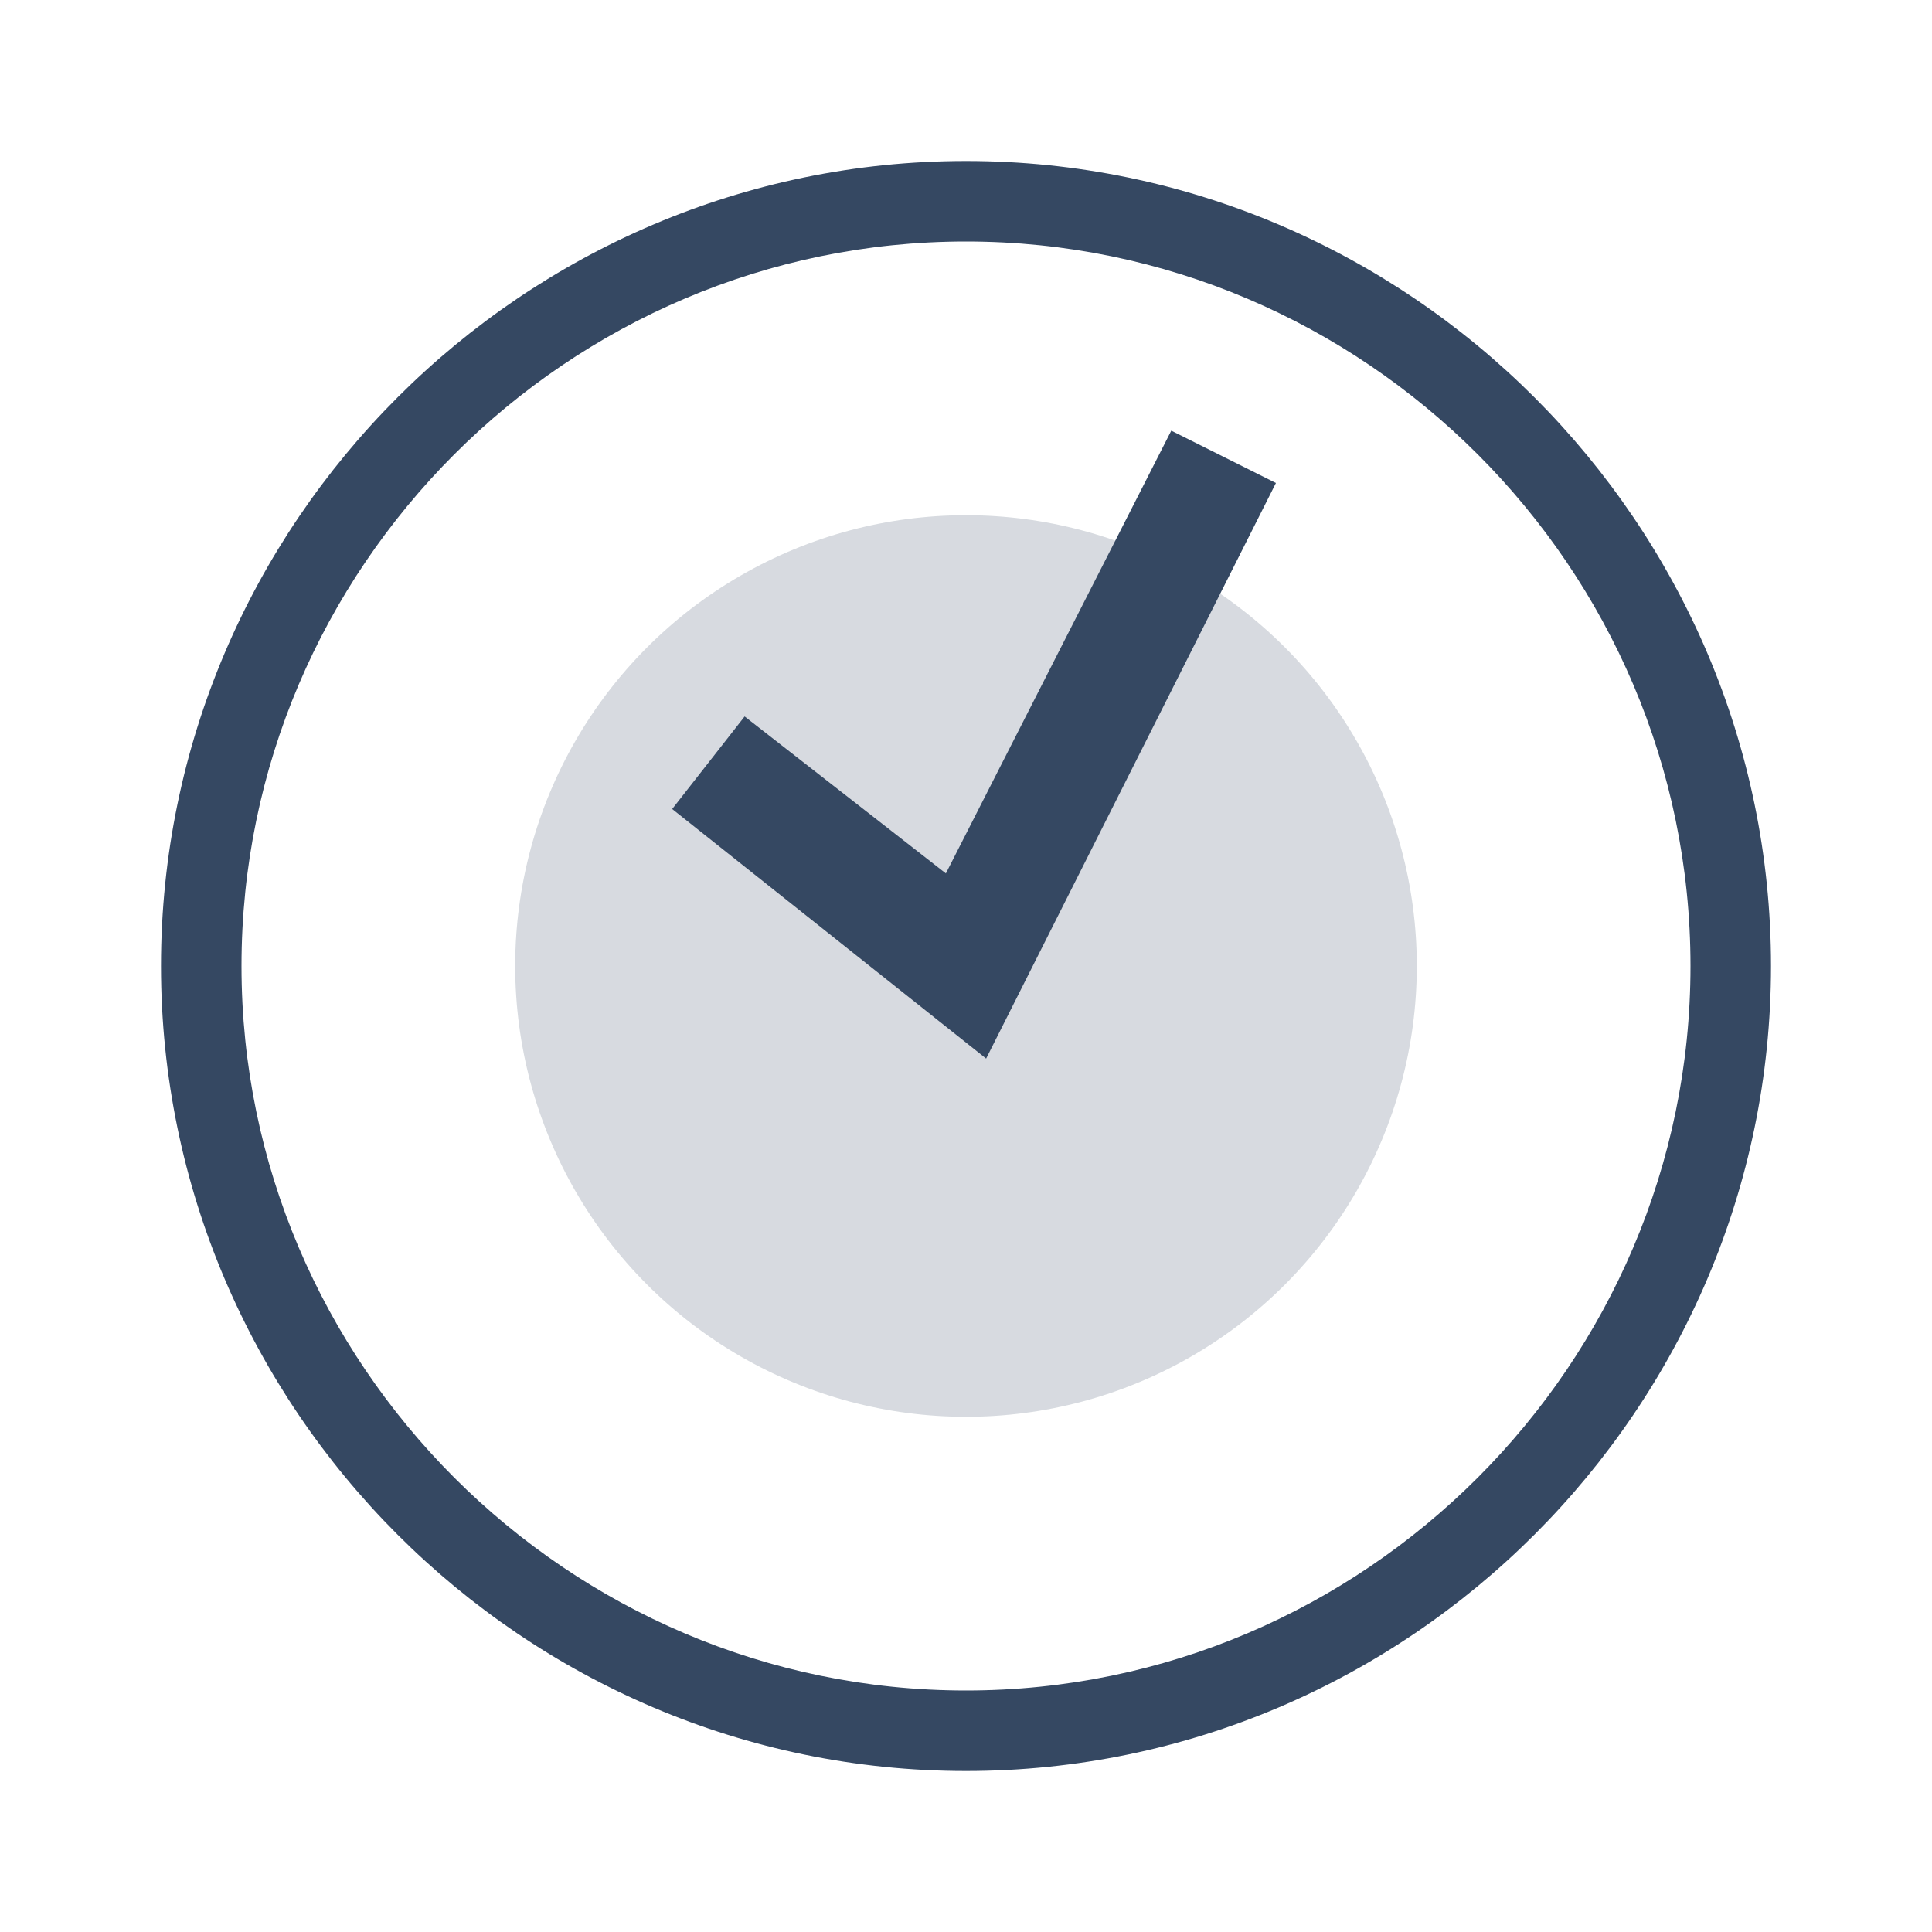 <svg xmlns="http://www.w3.org/2000/svg" viewBox="0 0 48 48"><defs><style>      .cls-1 {        opacity: .2;      }      .cls-2 {        fill: #354862;      }    </style></defs><g><g id="Layer_1"><g id="Layer_2"><g><g class="cls-1"><circle class="cls-2" cx="24" cy="24" r="11.2"></circle></g><g><path class="cls-2" d="M24,4C13,4,4,13,4,24s9,20,20,20,20-9,20-20S35,4,24,4ZM24,42c-9.9,0-18-8.1-18-18S14.1,6,24,6s18,8.1,18,18-8.1,18-18,18Z"></path><polygon class="cls-2" points="23.5 21.7 18.5 17.8 16.7 20.1 24.5 26.3 31.7 12 29.1 10.7 23.5 21.7"></polygon></g></g></g></g></g></svg>